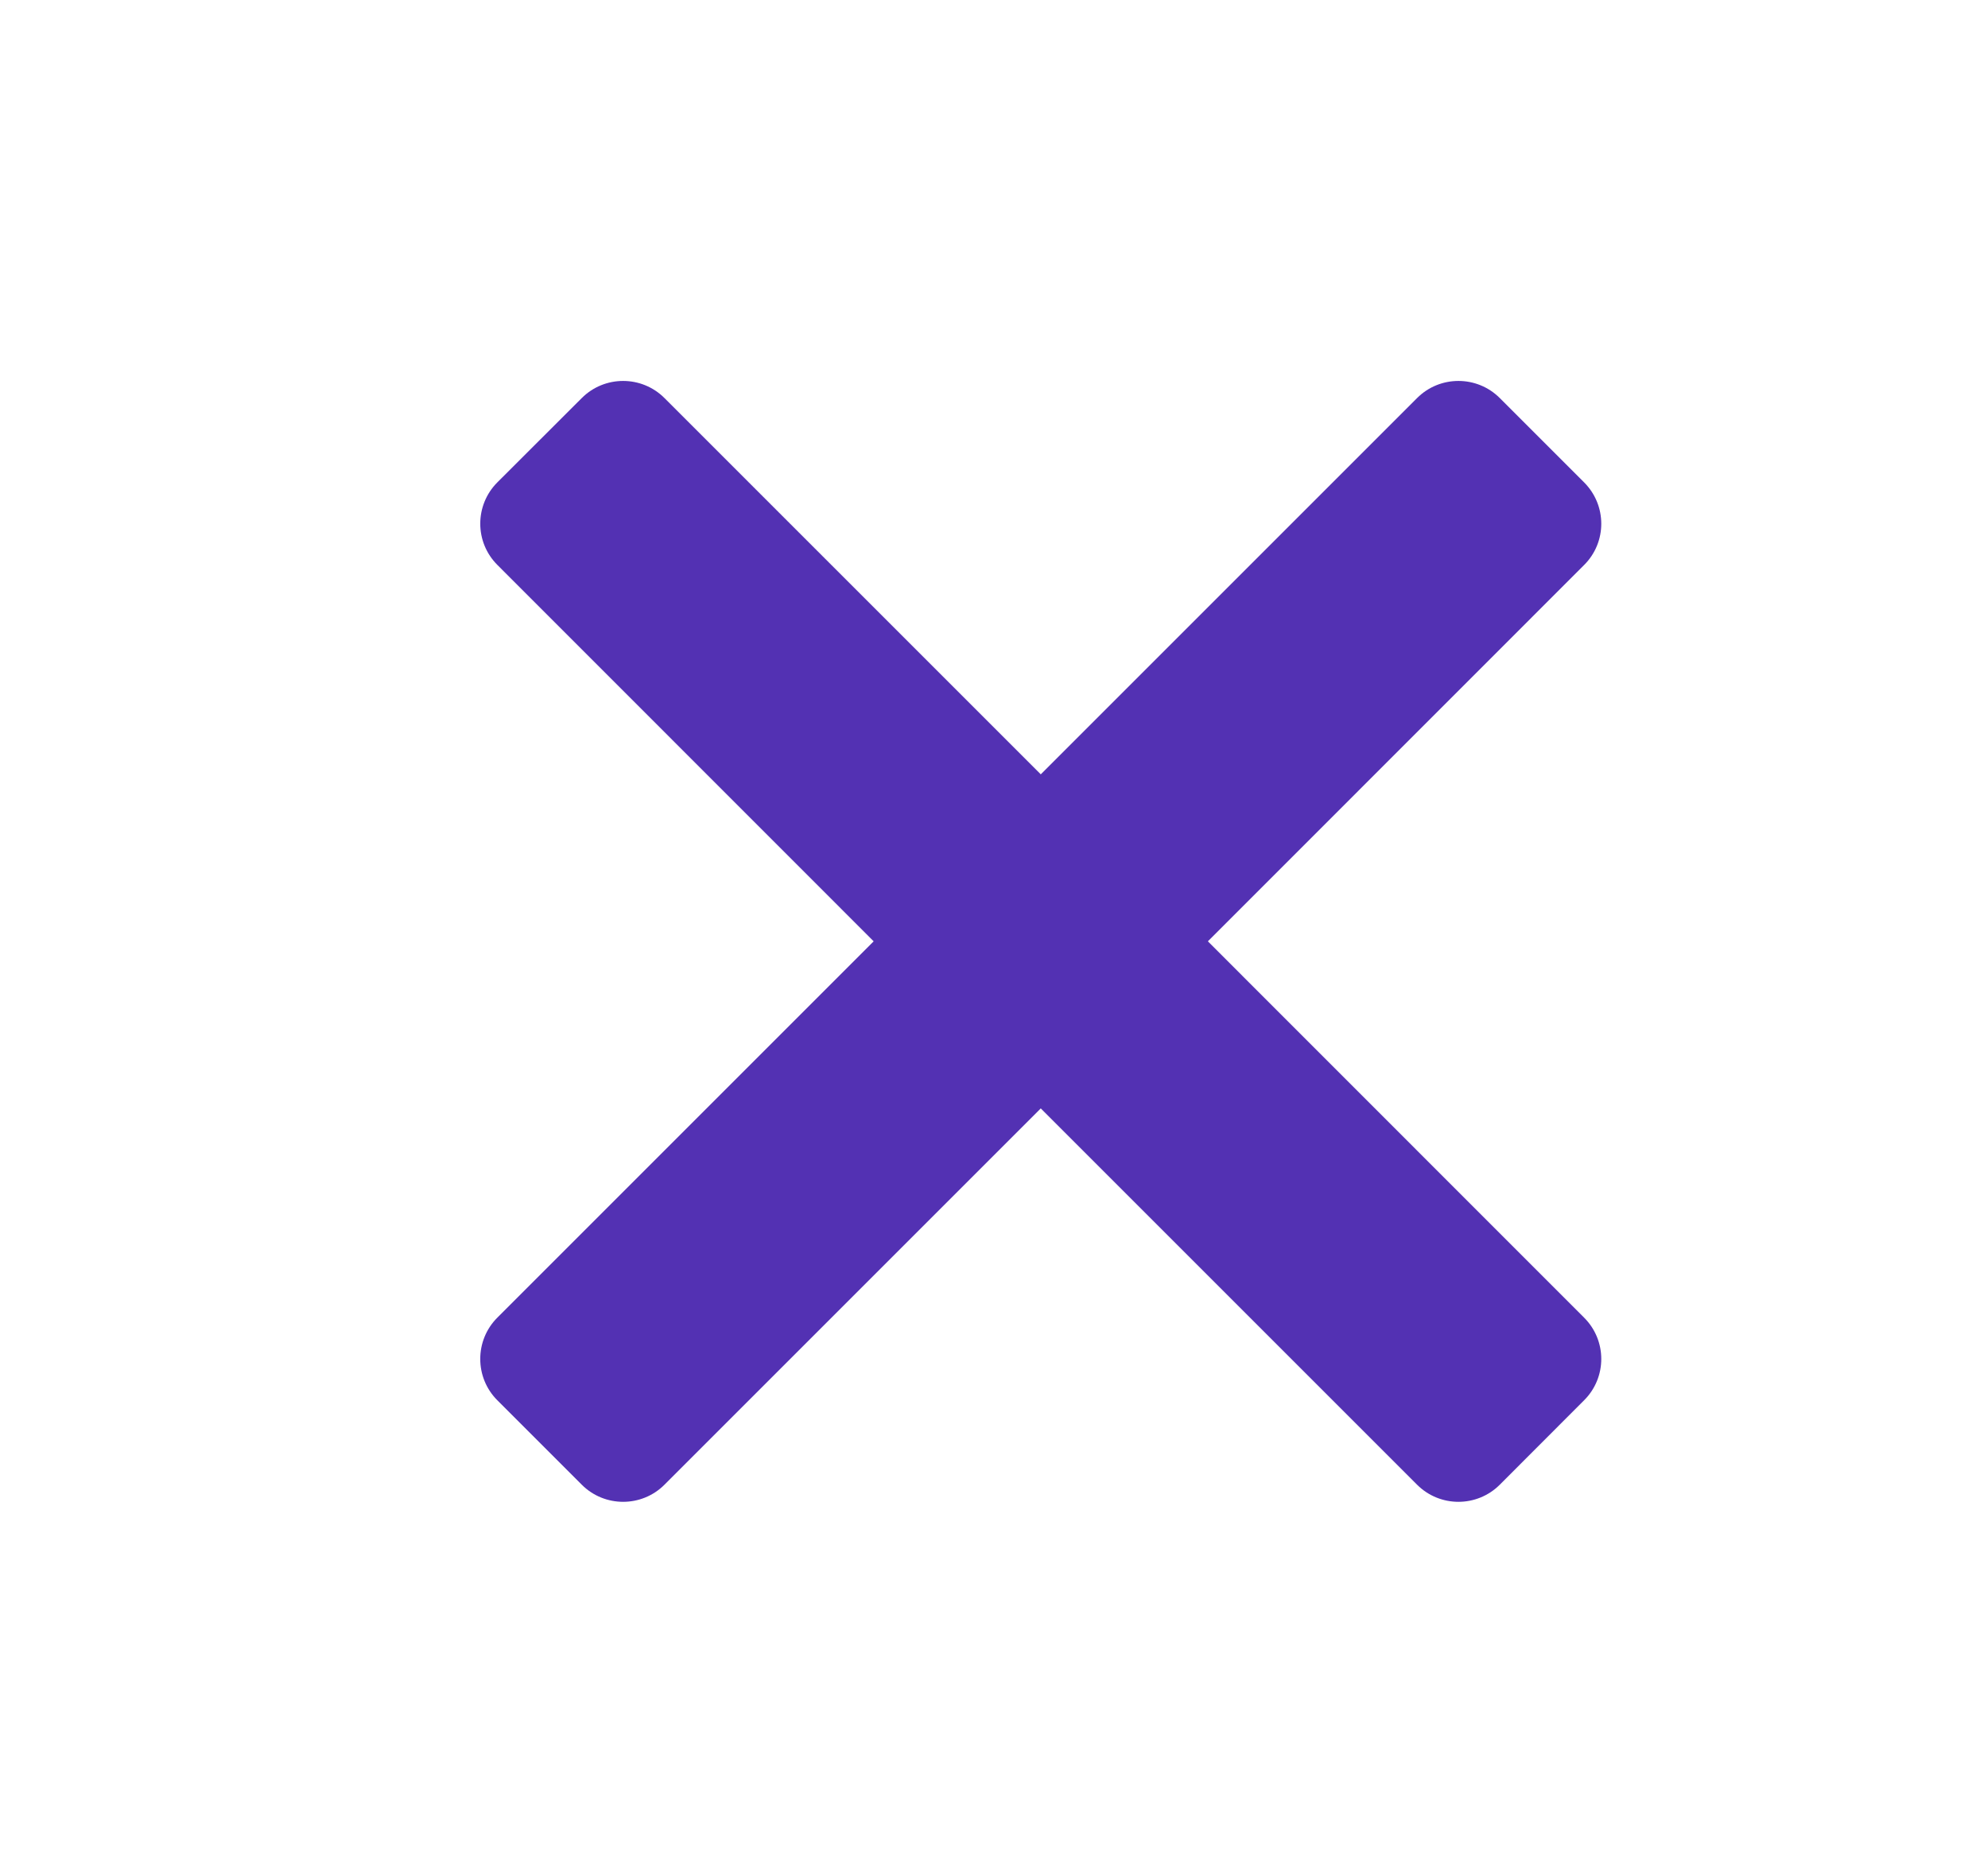 <svg width="17" height="16" viewBox="0 0 17 16" fill="none" xmlns="http://www.w3.org/2000/svg">
<path d="M12.825 12.697C12.63 12.892 12.313 12.892 12.118 12.697L8.9 9.479L5.682 12.697C5.487 12.892 5.17 12.892 4.975 12.697L4.253 11.975C4.058 11.78 4.058 11.463 4.253 11.268L7.471 8.05L4.254 4.832C4.058 4.637 4.058 4.321 4.253 4.125L4.975 3.404C5.17 3.209 5.487 3.209 5.682 3.404L8.9 6.622L12.118 3.404C12.313 3.209 12.63 3.209 12.825 3.404L13.546 4.125C13.742 4.321 13.742 4.637 13.546 4.832L10.329 8.05L13.546 11.268C13.742 11.463 13.742 11.78 13.546 11.975L12.825 12.697Z" fill="#5331B3"/>
</svg>
